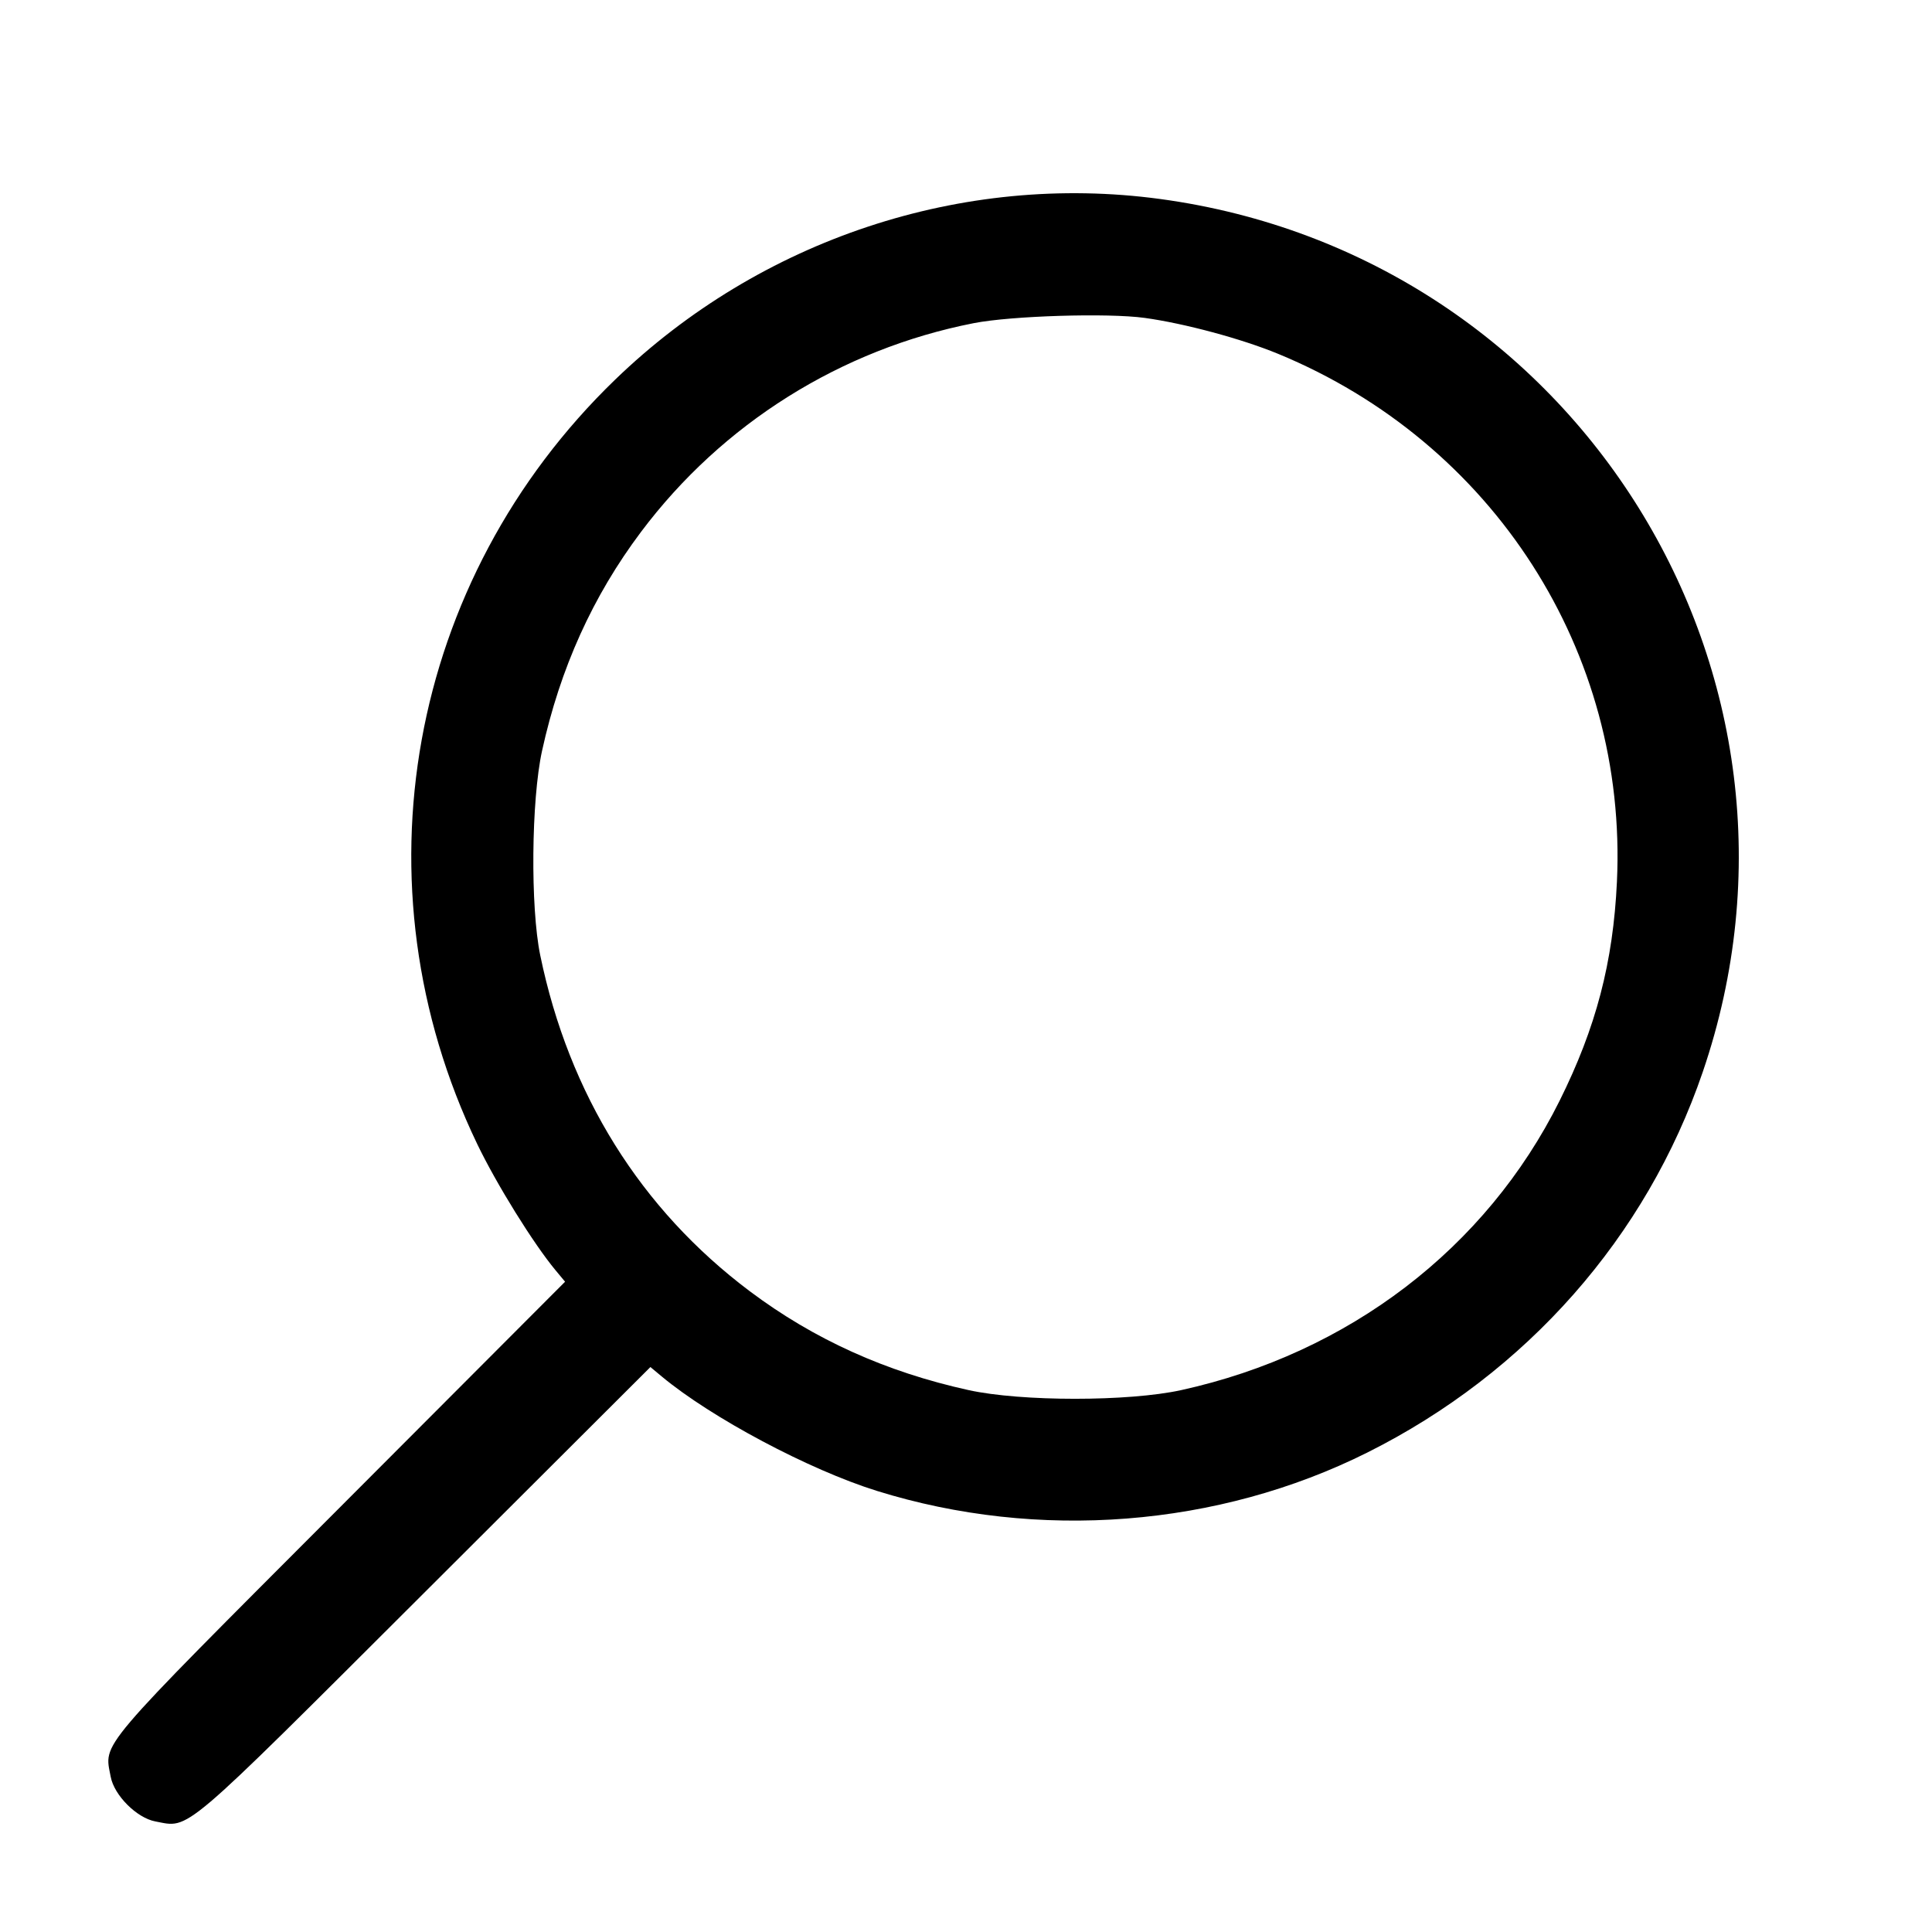 <?xml version="1.0" encoding="UTF-8"?> <svg xmlns="http://www.w3.org/2000/svg" width="150" height="150" viewBox="0 0 150 150" fill="none"> <path fill-rule="evenodd" clip-rule="evenodd" d="M90.049 15.447C122.454 19.823 142.726 52.42 132.201 83.228C127.825 96.038 118.526 106.59 106.162 112.773C94.58 118.566 80.611 119.658 68.076 115.751C62.821 114.113 55.231 110.077 51.377 106.869L50.498 106.137L32.92 123.679C13.854 142.705 14.773 141.924 12.06 141.415C10.618 141.144 8.865 139.392 8.595 137.95C8.086 135.237 7.304 136.156 26.331 117.09L43.873 99.512L43.141 98.633C41.419 96.564 38.548 91.937 37.048 88.815C27.383 68.698 31.658 45.024 47.765 29.47C59.047 18.576 74.723 13.377 90.049 15.447ZM75.6 25.09C65.287 27.112 56.083 32.887 49.769 41.296C46.019 46.29 43.49 51.886 42.084 58.296C41.246 62.119 41.173 70.436 41.944 74.17C44.174 84.967 49.739 93.888 58.213 100.251C63.191 103.988 68.785 106.516 75.2 107.927C79.283 108.826 87.63 108.826 91.713 107.927C104.721 105.066 115.381 96.916 121.081 85.475C123.919 79.776 125.243 74.721 125.538 68.457C126.376 50.615 115.943 34.361 99.228 27.47C96.389 26.299 91.964 25.108 88.872 24.682C86.013 24.288 78.514 24.518 75.6 25.09Z" fill="black"></path> </svg> 